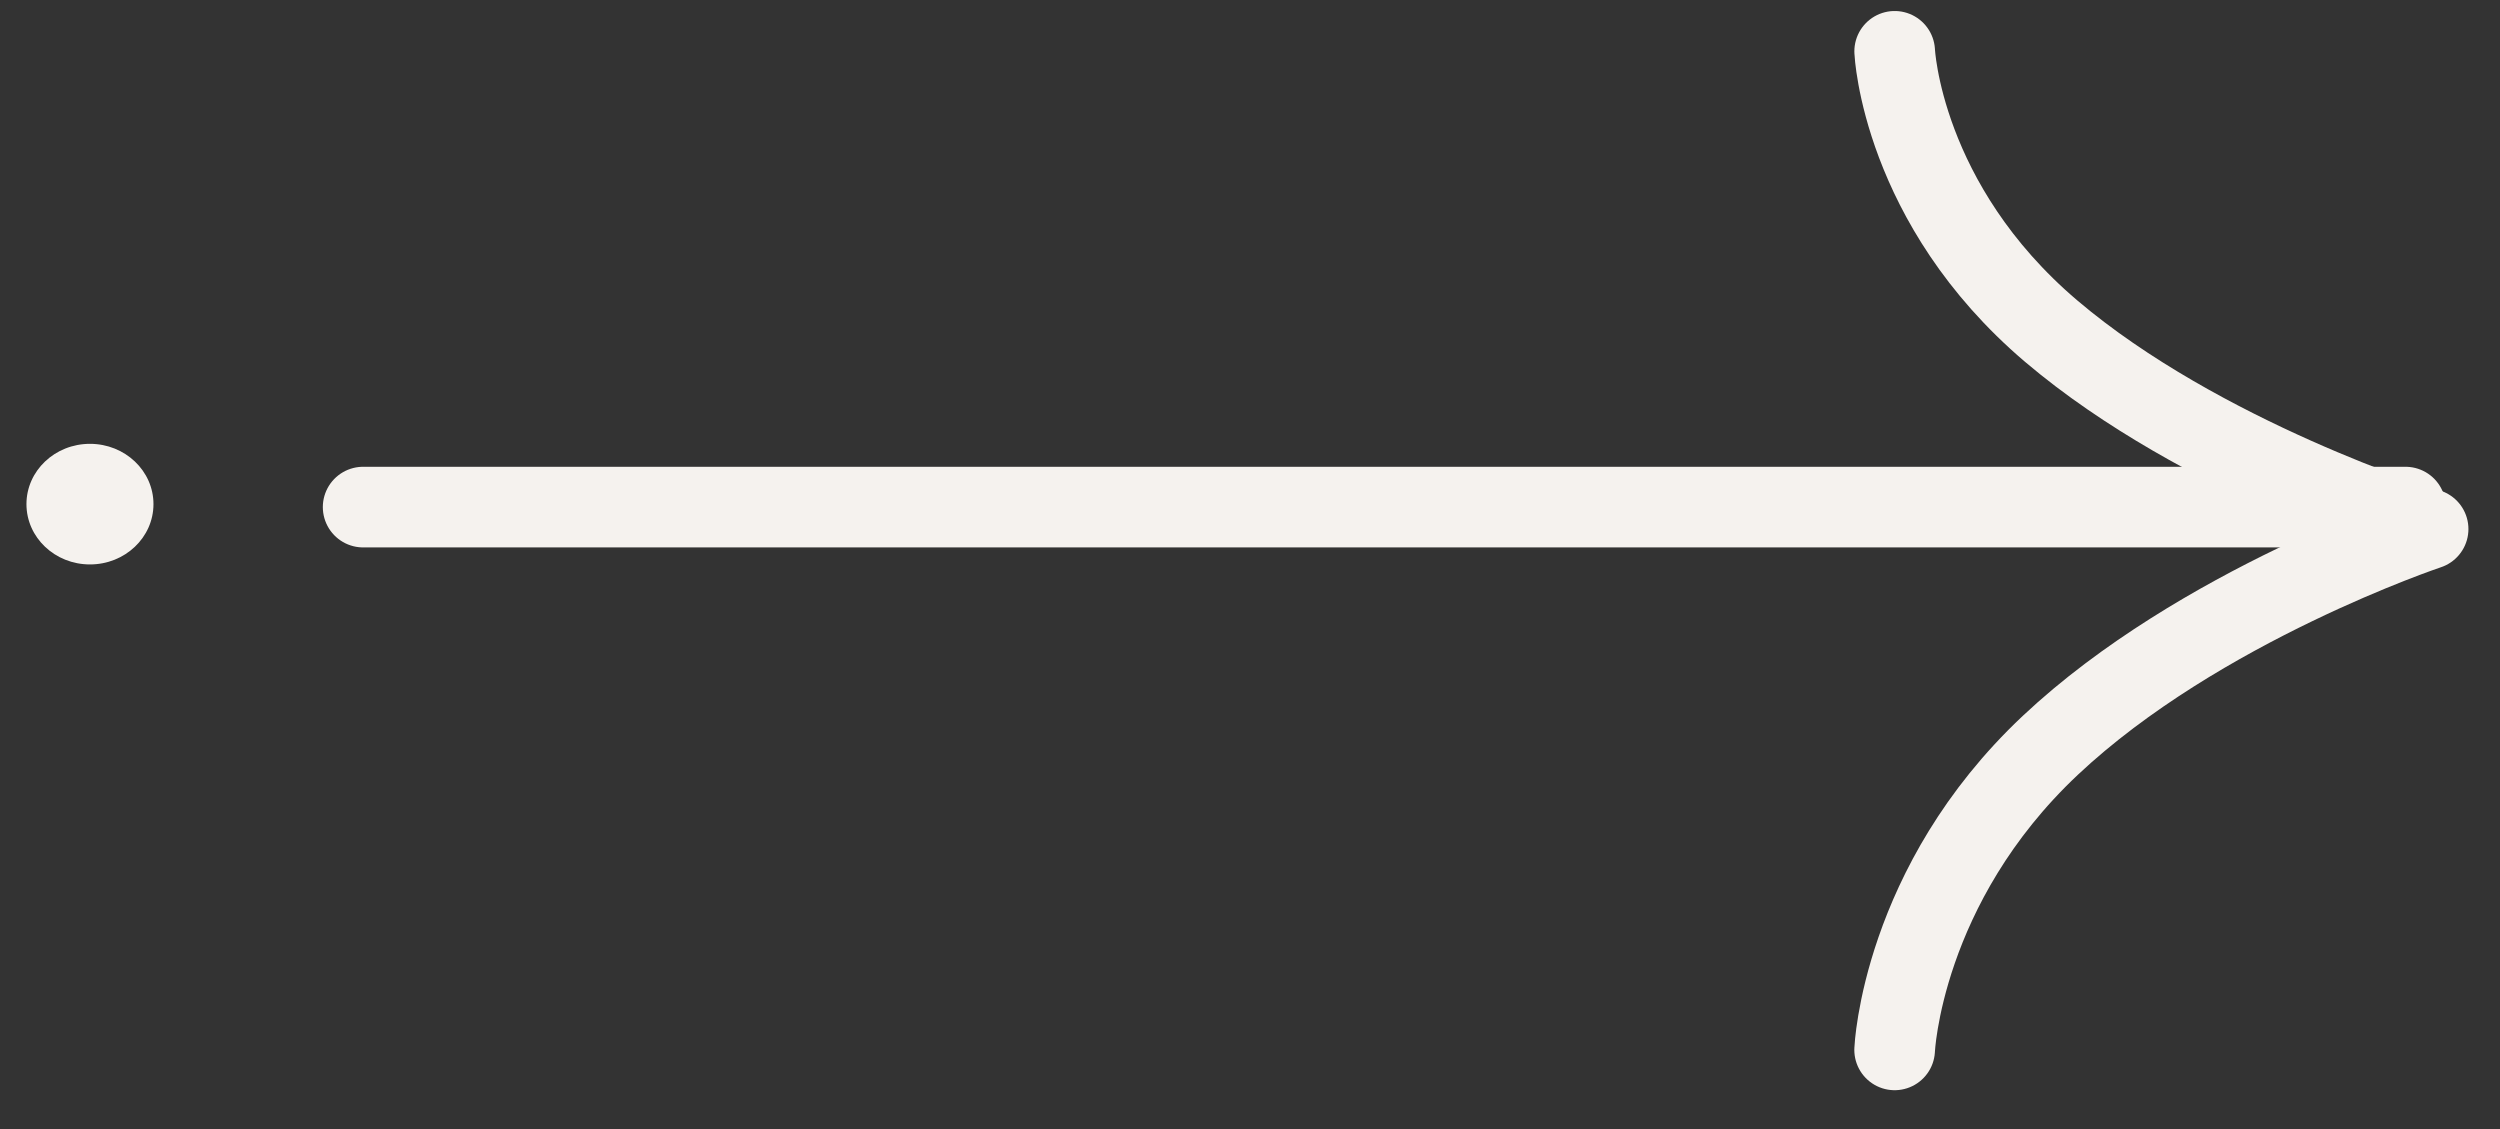 <?xml version="1.0" encoding="UTF-8"?> <svg xmlns="http://www.w3.org/2000/svg" width="62" height="28" viewBox="0 0 62 28" fill="none"><rect x="0" y="0" width="62" height="28" fill="#333333" stroke="none"/> <g clip-path="url(#clip0_338_344)"> <path d="M9.006 12.576H59.657" stroke="#F5F2EE" stroke-width="2" stroke-linecap="round"></path> <path d="M60.151 13.103C60.151 13.103 54.583 11.367 50.87 8.213C47.157 5.058 46.988 1.273 46.988 1.273" stroke="#F5F2EE" stroke-width="2" stroke-linecap="round"></path> <path d="M46.987 26.037C46.987 26.037 47.159 21.953 50.848 18.484C54.537 15.016 60.217 13.12 60.217 13.12" stroke="#F5F2EE" stroke-width="2" stroke-linecap="round"></path> <path d="M3.806 12.502C3.806 11.677 3.101 11.007 2.231 11.007C1.361 11.007 0.656 11.677 0.656 12.502C0.656 13.329 1.361 13.998 2.231 13.998C3.101 13.998 3.806 13.329 3.806 12.502Z" fill="#F5F2EE"></path> </g> <defs> <clipPath id="clip0_338_344"> <rect width="62" height="28" fill="white"></rect> </clipPath> </defs> </svg> 
